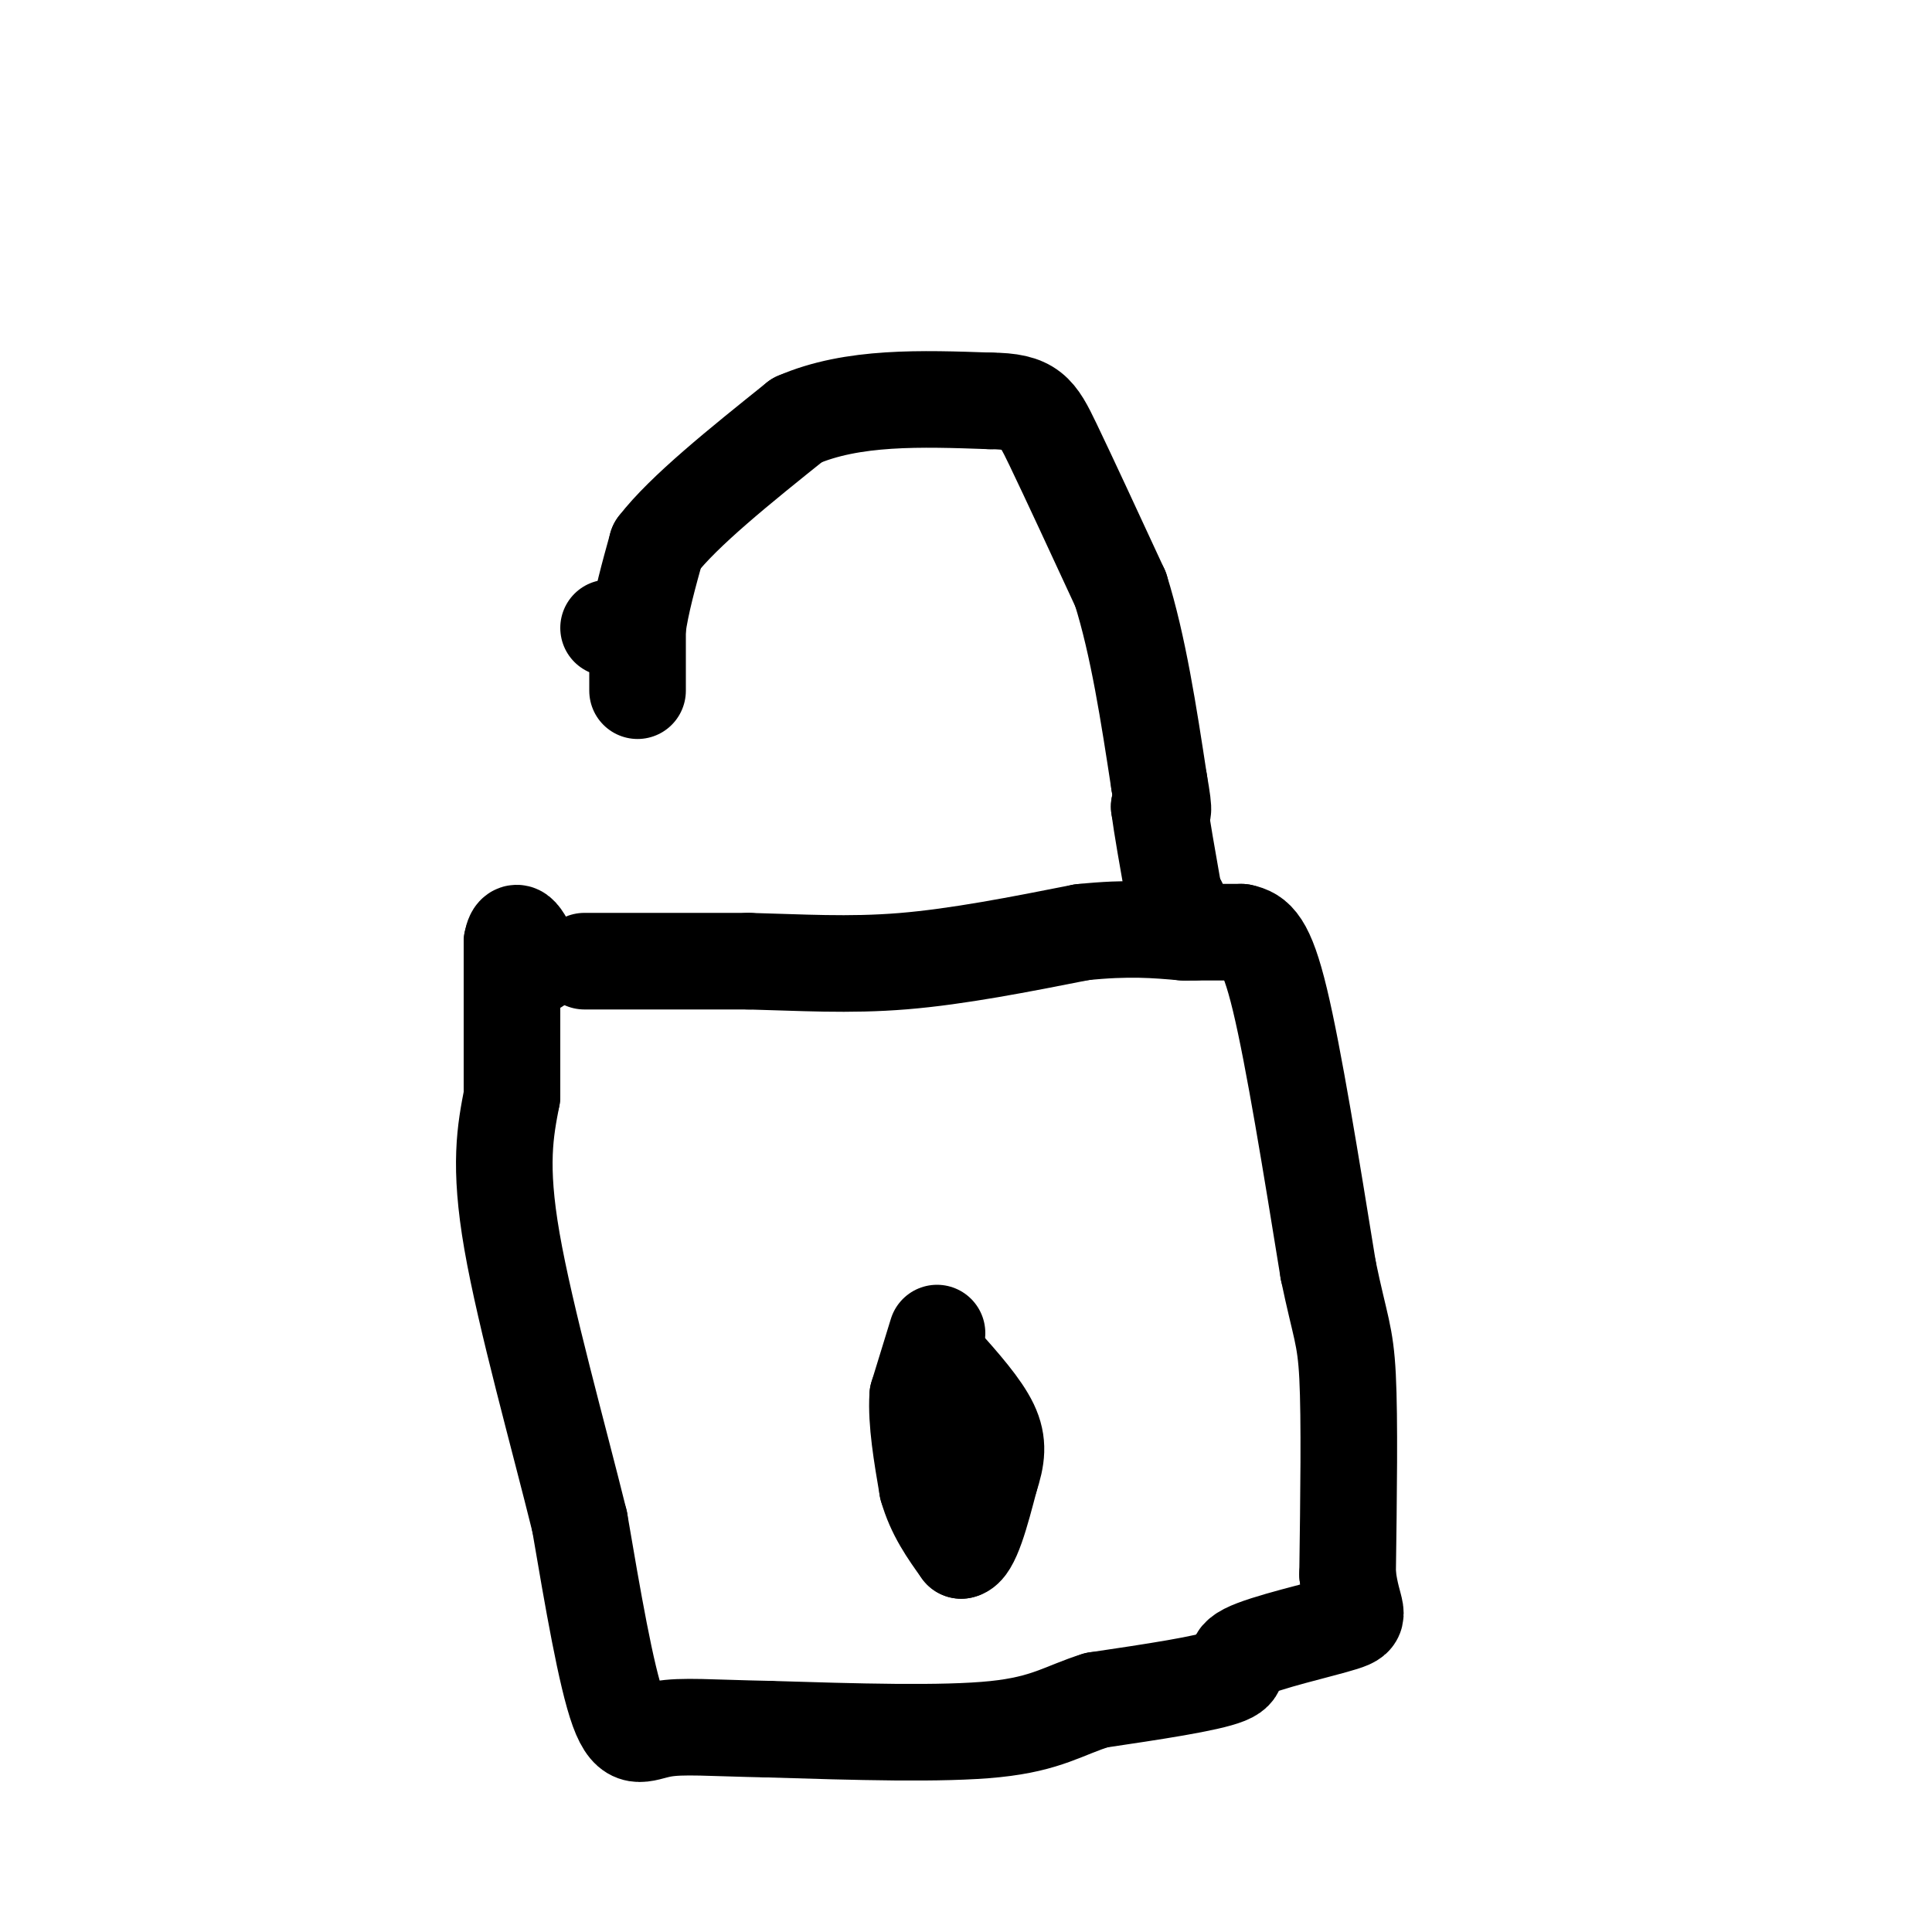 <svg viewBox='0 0 400 400' version='1.1' xmlns='http://www.w3.org/2000/svg' xmlns:xlink='http://www.w3.org/1999/xlink'><g fill='none' stroke='#000000' stroke-width='20' stroke-linecap='round' stroke-linejoin='round'><path d='M126,130c0.000,0.000 0.000,0.000 0,0'/><path d='M132,143c0.000,0.000 0.000,-13.000 0,-13'/><path d='M132,130c0.667,-5.000 2.333,-11.000 4,-17'/><path d='M136,113c5.500,-7.167 17.250,-16.583 29,-26'/><path d='M165,87c11.500,-5.000 25.750,-4.500 40,-4'/><path d='M205,83c8.489,0.044 9.711,2.156 13,9c3.289,6.844 8.644,18.422 14,30'/><path d='M232,122c3.667,11.667 5.833,25.833 8,40'/><path d='M240,162c1.333,7.500 0.667,6.250 0,5'/><path d='M240,167c0.500,3.833 1.750,10.917 3,18'/><path d='M243,185c0.667,3.333 0.833,2.667 1,2'/><path d='M121,199c0.000,0.000 34.000,0.000 34,0'/><path d='M155,199c10.756,0.267 20.644,0.933 32,0c11.356,-0.933 24.178,-3.467 37,-6'/><path d='M224,193c9.667,-1.000 15.333,-0.500 21,0'/><path d='M245,193c3.667,0.000 2.333,0.000 1,0'/><path d='M246,193c2.000,0.000 6.500,0.000 11,0'/><path d='M257,193c3.044,0.622 5.156,2.178 8,14c2.844,11.822 6.422,33.911 10,56'/><path d='M275,263c2.444,11.778 3.556,13.222 4,22c0.444,8.778 0.222,24.889 0,41'/><path d='M279,326c1.008,8.308 3.528,8.577 -1,10c-4.528,1.423 -16.104,3.998 -20,6c-3.896,2.002 -0.113,3.429 -4,5c-3.887,1.571 -15.443,3.285 -27,5'/><path d='M227,352c-6.778,2.111 -10.222,4.889 -21,6c-10.778,1.111 -28.889,0.556 -47,0'/><path d='M159,358c-11.810,-0.226 -17.833,-0.792 -22,0c-4.167,0.792 -6.476,2.940 -9,-4c-2.524,-6.940 -5.262,-22.970 -8,-39'/><path d='M120,315c-4.356,-17.622 -11.244,-42.178 -14,-58c-2.756,-15.822 -1.378,-22.911 0,-30'/><path d='M106,227c0.000,-10.333 0.000,-21.167 0,-32'/><path d='M106,195c0.833,-4.500 2.917,0.250 5,5'/><path d='M194,276c0.000,0.000 -4.000,13.000 -4,13'/><path d='M190,289c-0.333,5.333 0.833,12.167 2,19'/><path d='M192,308c1.500,5.333 4.250,9.167 7,13'/><path d='M199,321c2.167,-0.333 4.083,-7.667 6,-15'/><path d='M205,306c1.378,-4.200 1.822,-7.200 0,-11c-1.822,-3.800 -5.911,-8.400 -10,-13'/></g>
</svg>